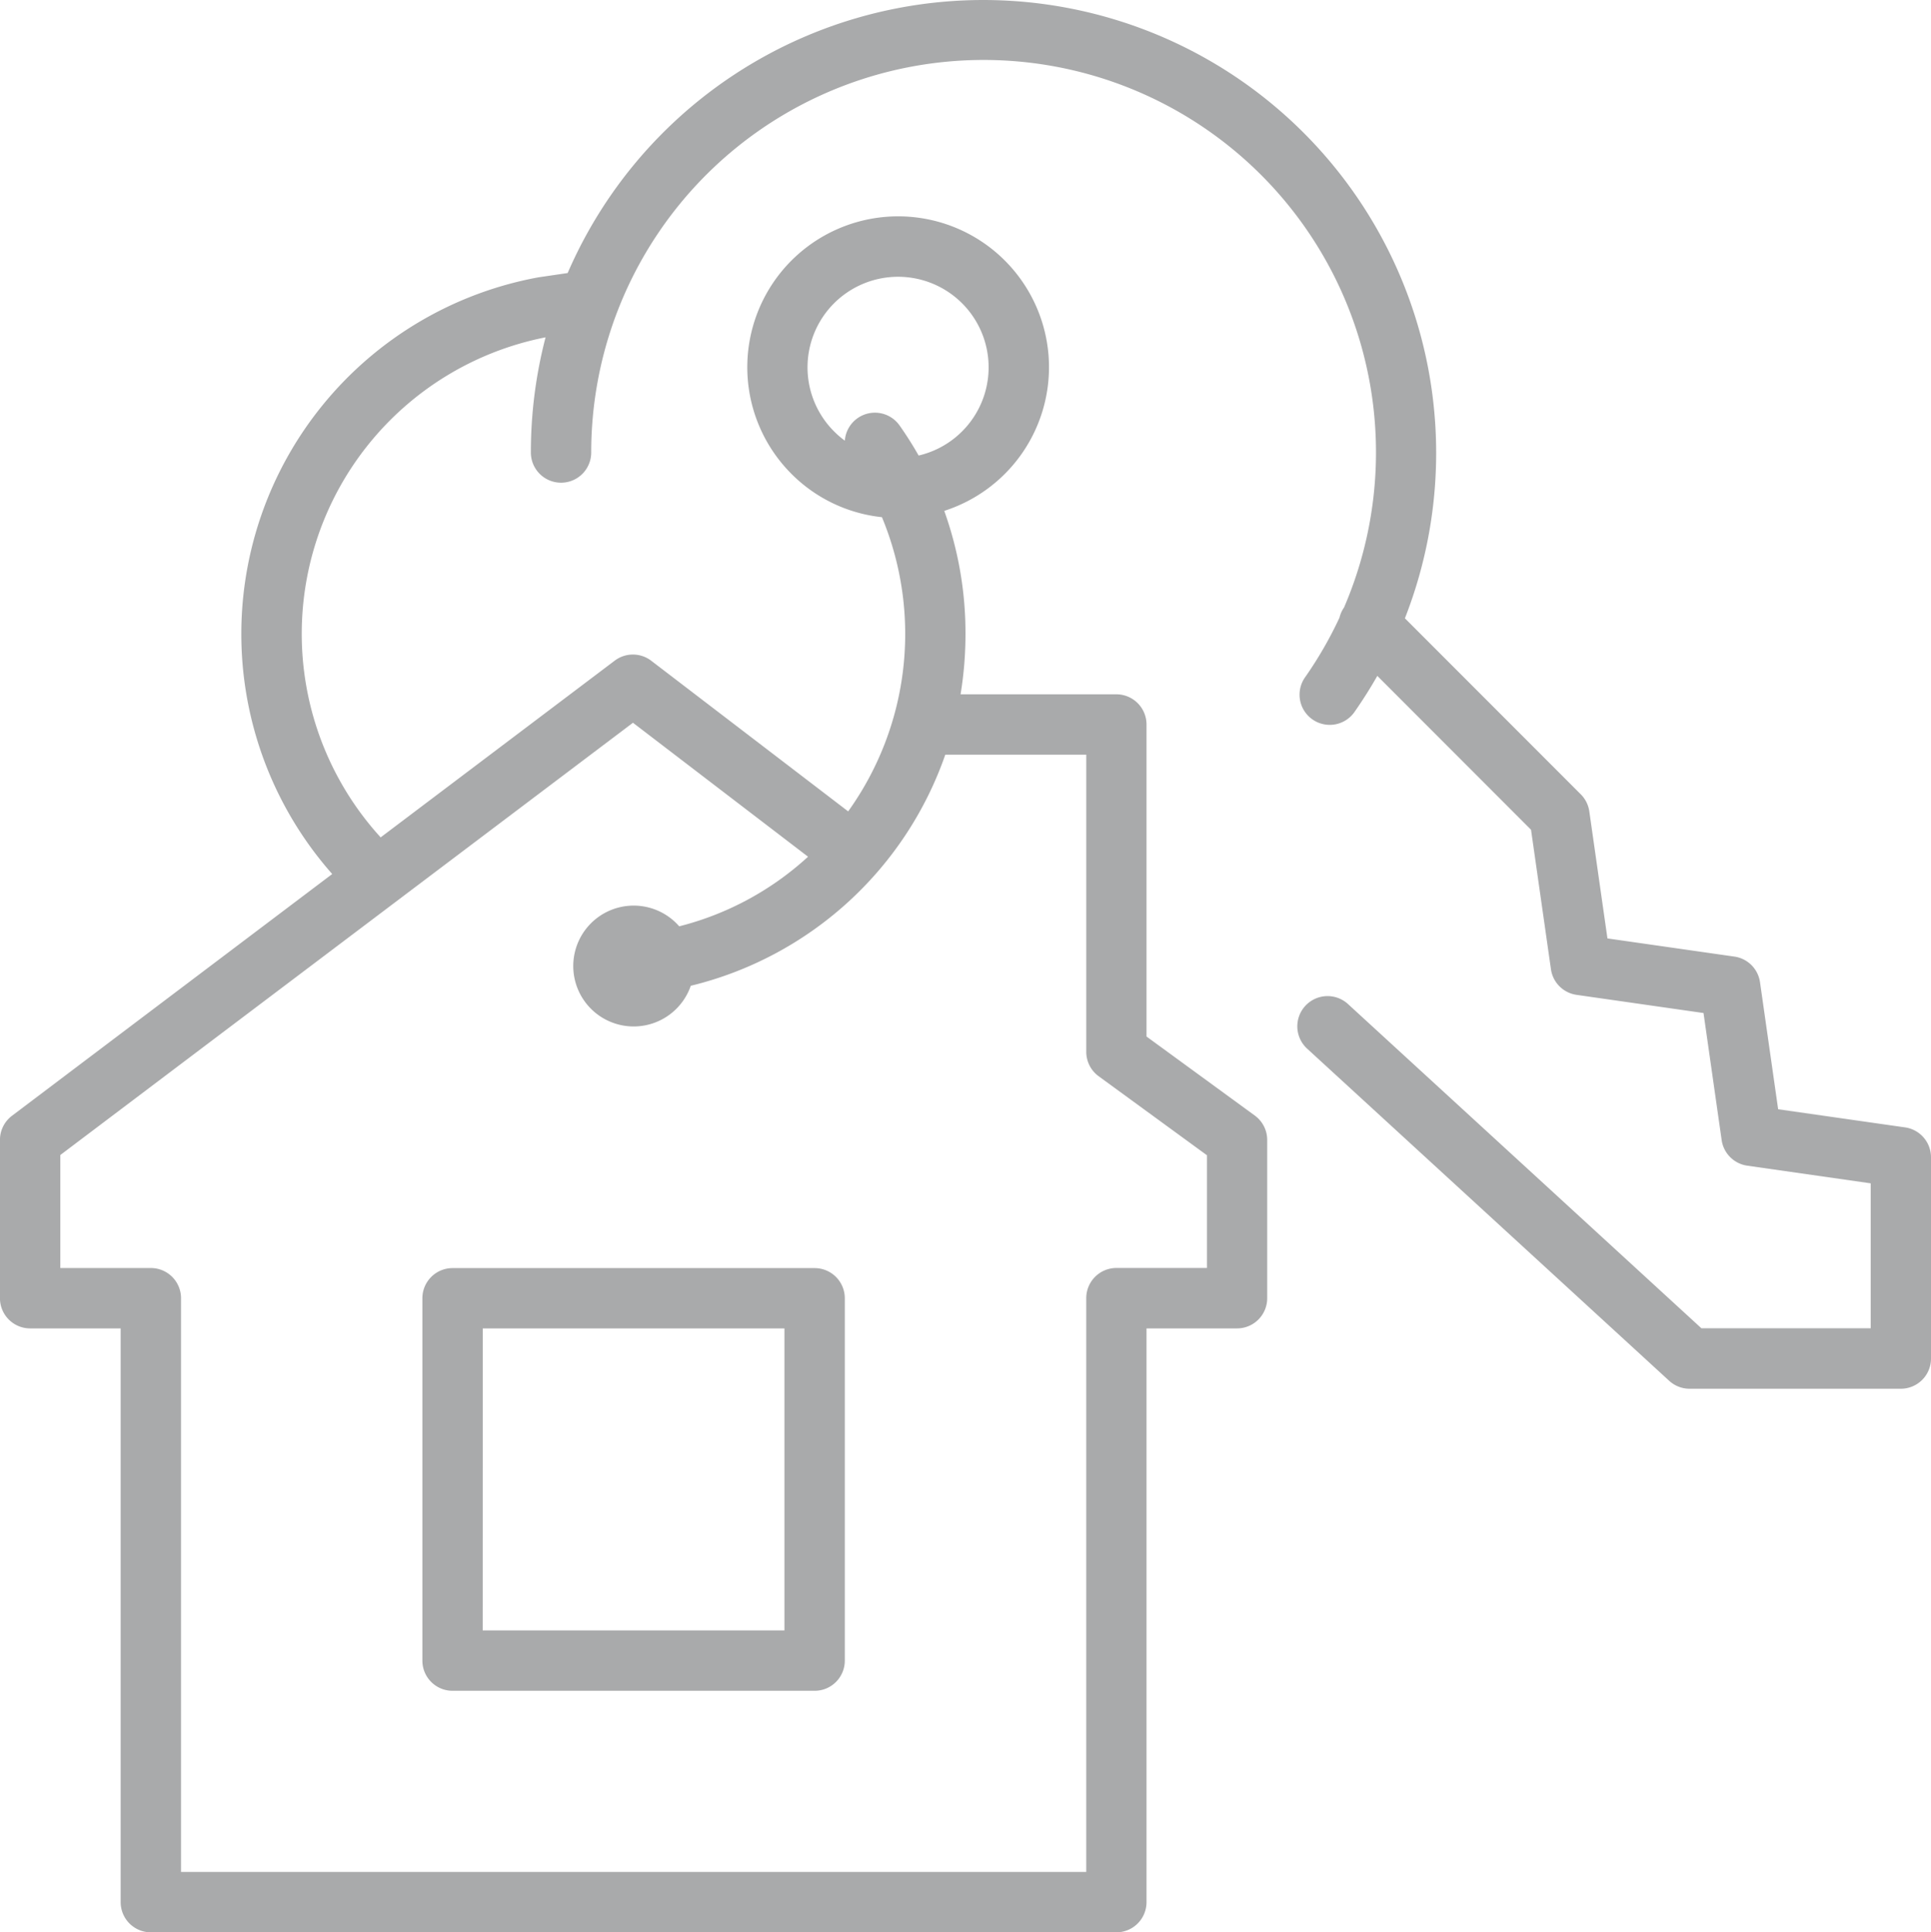 <svg xmlns="http://www.w3.org/2000/svg" width="103.939" height="103.998" viewBox="0 0 103.939 103.998">
  <path id="Kształt_28" data-name="Kształt 28" d="M187.15,2832.931a1.624,1.624,0,0,1-1.624-1.625v-30.878h-4.873a1.625,1.625,0,0,1-1.624-1.625v-8.518a1.627,1.627,0,0,1,.646-1.3l17.238-13.012a19.512,19.512,0,0,1,11.055-32.106l.058-.01,1.56-.229a24.377,24.377,0,0,1,45.066,18.582l9.466,9.473a1.626,1.626,0,0,1,.46.919l.976,6.837,6.834.978a1.624,1.624,0,0,1,1.378,1.379l.976,6.837,6.833.976a1.626,1.626,0,0,1,1.395,1.609v10.832a1.624,1.624,0,0,1-1.625,1.625H269.978a1.625,1.625,0,0,1-1.1-.427l-19.489-17.877a1.625,1.625,0,1,1,2.2-2.4l19.022,17.449h9.113v-7.8l-6.645-.95a1.627,1.627,0,0,1-1.378-1.38l-.976-6.836-6.834-.978a1.624,1.624,0,0,1-1.378-1.379l-1.072-7.507-8.274-8.281q-.554.974-1.206,1.91a1.625,1.625,0,1,1-2.664-1.86,21.211,21.211,0,0,0,1.834-3.184,1.615,1.615,0,0,1,.246-.548,21.121,21.121,0,1,0-40.523-8.339,1.624,1.624,0,1,1-3.248,0,24.543,24.543,0,0,1,.791-6.2,16.26,16.26,0,0,0-8.877,26.913l12.6-9.512a1.623,1.623,0,0,1,1.965.006l10.6,8.107a16.391,16.391,0,0,0,1.818-15.834,8.077,8.077,0,0,1-4.87-2.33h0a8.12,8.12,0,1,1,8.224,1.99A19.475,19.475,0,0,1,231,2763.05a19.965,19.965,0,0,1-.265,3.251h8.385a1.625,1.625,0,0,1,1.624,1.625v16.793l5.828,4.253a1.626,1.626,0,0,1,.668,1.313v8.518a1.625,1.625,0,0,1-1.624,1.625h-4.872v30.878a1.624,1.624,0,0,1-1.624,1.625Zm-4.872-41.835v6.082h4.872a1.625,1.625,0,0,1,1.625,1.625v30.878H237.5V2798.8a1.625,1.625,0,0,1,1.624-1.625h4.873v-6.066l-5.829-4.253a1.624,1.624,0,0,1-.667-1.313V2769.55h-7.588a19.34,19.34,0,0,1-13.7,12.438,3.252,3.252,0,1,1-.622-3.2,16.109,16.109,0,0,0,6.934-3.746l-9.424-7.21Zm45.175-39.264q.554.788,1.025,1.618a4.874,4.874,0,1,0-4.553-1.3,4.909,4.909,0,0,0,.581.5,1.623,1.623,0,0,1,2.947-.816Zm-24.063,68.1a1.624,1.624,0,0,1-1.624-1.625v-19.5a1.625,1.625,0,0,1,1.624-1.625H222.88a1.625,1.625,0,0,1,1.624,1.625v19.5a1.624,1.624,0,0,1-1.624,1.625Zm1.624-3.25h16.241v-16.252H205.016Z" transform="translate(-179.031 -2728.933)" fill="#a9aaab"/>
</svg>
